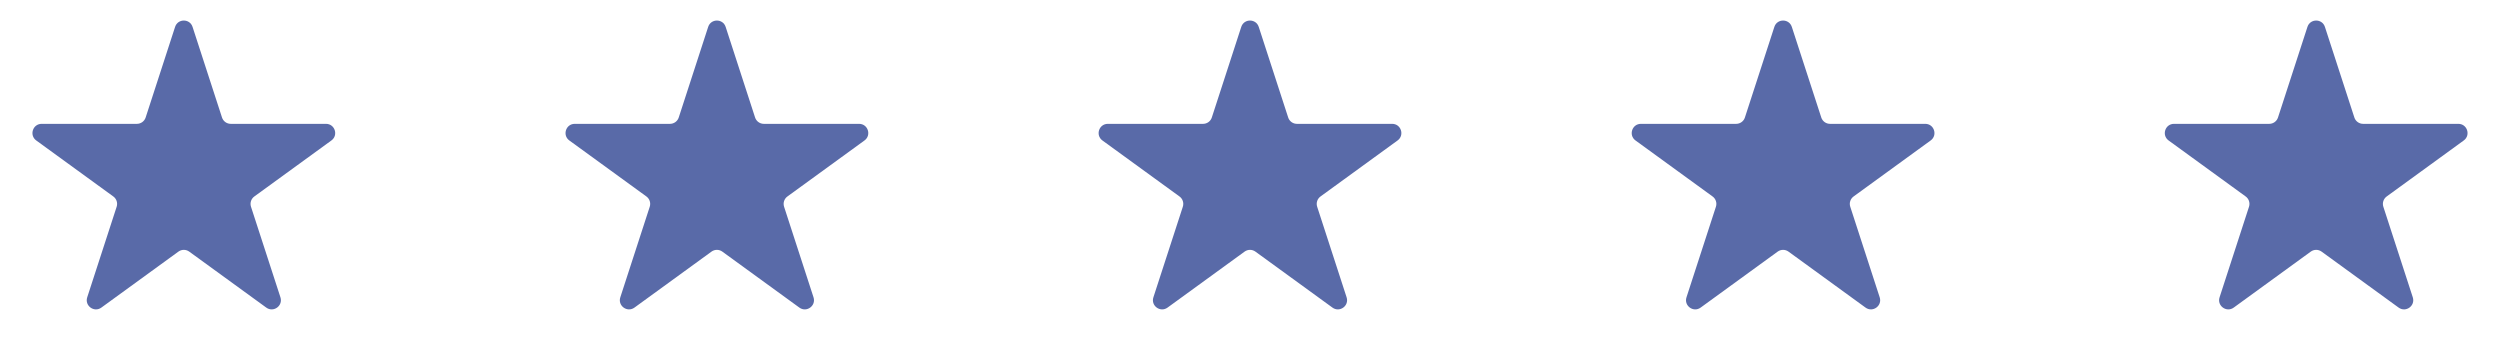 <svg width="272" height="39" viewBox="0 0 272 39" fill="none" xmlns="http://www.w3.org/2000/svg">
<path d="M19.049 2.927C19.348 2.006 20.652 2.006 20.951 2.927L24.154 12.783C24.287 13.195 24.671 13.474 25.105 13.474H35.468C36.437 13.474 36.839 14.714 36.056 15.283L27.672 21.375C27.321 21.629 27.174 22.081 27.308 22.493L30.511 32.349C30.81 33.27 29.756 34.036 28.972 33.467L20.588 27.375C20.237 27.121 19.763 27.121 19.412 27.375L11.028 33.467C10.244 34.036 9.19 33.27 9.489 32.349L12.692 22.493C12.826 22.081 12.679 21.629 12.328 21.375L3.944 15.283C3.161 14.714 3.563 13.474 4.532 13.474H14.895C15.329 13.474 15.713 13.195 15.847 12.783L19.049 2.927Z" fill="#596AA8"/>
<path d="M77.049 2.927C77.348 2.006 78.652 2.006 78.951 2.927L82.153 12.783C82.287 13.195 82.671 13.474 83.105 13.474H93.468C94.437 13.474 94.839 14.714 94.056 15.283L85.672 21.375C85.321 21.629 85.174 22.081 85.308 22.493L88.511 32.349C88.81 33.27 87.756 34.036 86.972 33.467L78.588 27.375C78.237 27.121 77.763 27.121 77.412 27.375L69.028 33.467C68.244 34.036 67.19 33.27 67.489 32.349L70.692 22.493C70.826 22.081 70.679 21.629 70.328 21.375L61.944 15.283C61.161 14.714 61.563 13.474 62.532 13.474H72.895C73.329 13.474 73.713 13.195 73.847 12.783L77.049 2.927Z" fill="#596AA8"/>
<path d="M135.049 2.927C135.348 2.006 136.652 2.006 136.951 2.927L140.154 12.783C140.287 13.195 140.671 13.474 141.105 13.474H151.468C152.437 13.474 152.839 14.714 152.056 15.283L143.672 21.375C143.321 21.629 143.174 22.081 143.308 22.493L146.511 32.349C146.81 33.27 145.756 34.036 144.972 33.467L136.588 27.375C136.237 27.121 135.763 27.121 135.412 27.375L127.028 33.467C126.244 34.036 125.19 33.27 125.489 32.349L128.692 22.493C128.826 22.081 128.679 21.629 128.328 21.375L119.944 15.283C119.161 14.714 119.563 13.474 120.532 13.474H130.895C131.329 13.474 131.713 13.195 131.846 12.783L135.049 2.927Z" fill="#596AA8"/>
<path d="M251.049 2.927C251.348 2.006 252.652 2.006 252.951 2.927L256.154 12.783C256.287 13.195 256.671 13.474 257.105 13.474H267.468C268.437 13.474 268.839 14.714 268.056 15.283L259.672 21.375C259.321 21.629 259.174 22.081 259.308 22.493L262.511 32.349C262.81 33.27 261.756 34.036 260.972 33.467L252.588 27.375C252.237 27.121 251.763 27.121 251.412 27.375L243.028 33.467C242.244 34.036 241.19 33.27 241.489 32.349L244.692 22.493C244.826 22.081 244.679 21.629 244.328 21.375L235.944 15.283C235.161 14.714 235.563 13.474 236.532 13.474H246.895C247.329 13.474 247.713 13.195 247.846 12.783L251.049 2.927Z" fill="#596AA8"/>
<path d="M193.049 2.927C193.348 2.006 194.652 2.006 194.951 2.927L198.154 12.783C198.287 13.195 198.671 13.474 199.105 13.474H209.468C210.437 13.474 210.839 14.714 210.056 15.283L201.672 21.375C201.321 21.629 201.174 22.081 201.308 22.493L204.511 32.349C204.81 33.27 203.756 34.036 202.972 33.467L194.588 27.375C194.237 27.121 193.763 27.121 193.412 27.375L185.028 33.467C184.244 34.036 183.19 33.27 183.489 32.349L186.692 22.493C186.826 22.081 186.679 21.629 186.328 21.375L177.944 15.283C177.161 14.714 177.563 13.474 178.532 13.474H188.895C189.329 13.474 189.713 13.195 189.846 12.783L193.049 2.927Z" fill="#596AA8"/>
</svg>
